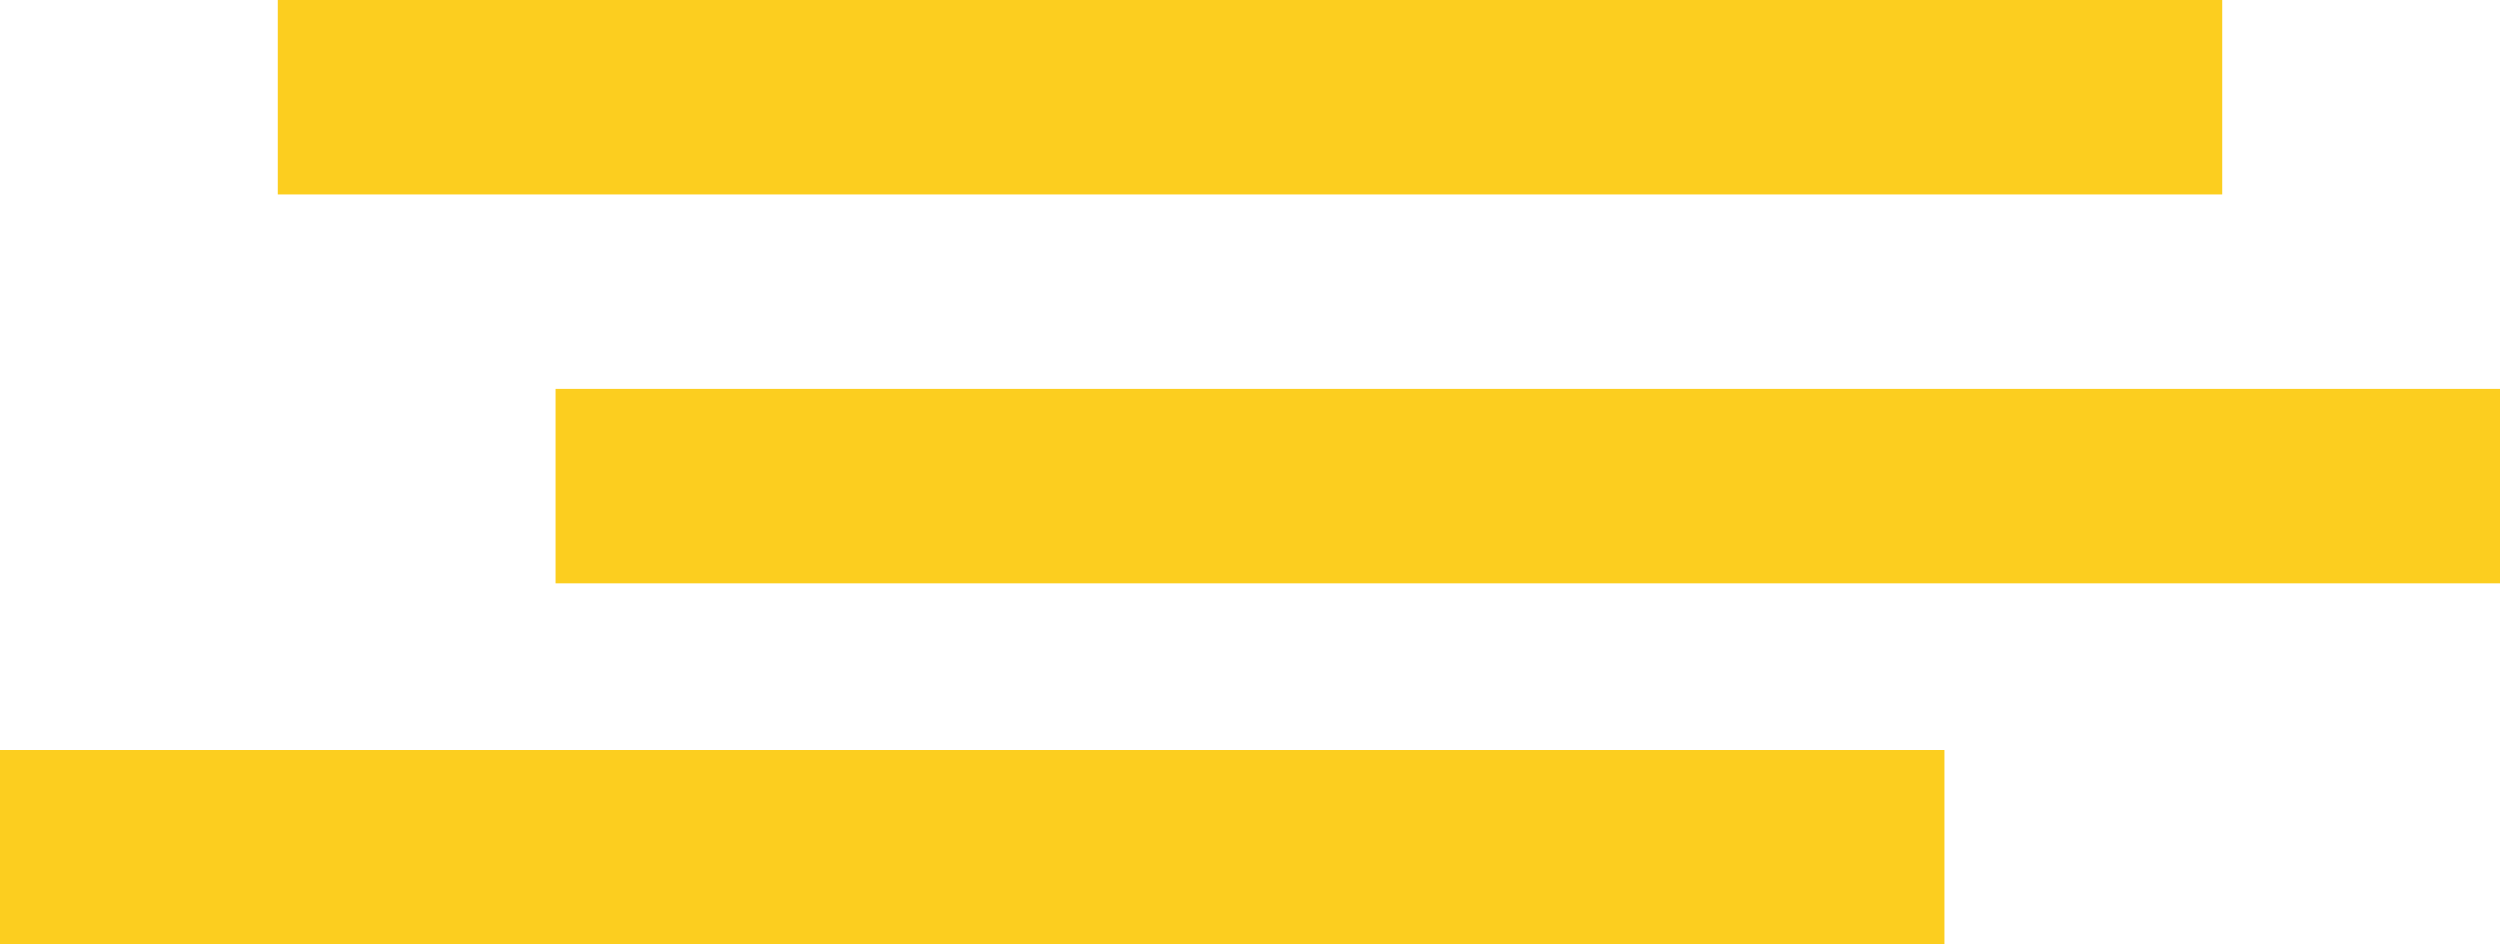 <svg xmlns="http://www.w3.org/2000/svg" viewBox="0 0 90 34" enable-background="new 0 0 90 34"><style type="text/css">.st0{fill:#257AA9;} .st1{opacity:0.6;} .st2{clip-path:url(#SVGID_2_);} .st3{fill:#40BFB4;} .st4{fill:#692C7A;} .st5{clip-path:url(#SVGID_4_);} .st6{fill:#FFC63E;} .st7{fill:#DD8F05;} .st8{opacity:0.4;} .st9{clip-path:url(#SVGID_10_);} .st10{fill:#C42168;} .st11{fill:#2677B7;} .st12{fill:#DF5B26;} .st13{fill:#FCCE1F;} .st14{fill:#FFFFFF;stroke:#231F20;stroke-miterlimit:10;} .st15{fill:#F9CE24;} .st16{clip-path:url(#SVGID_12_);} .st17{fill:#2879B1;} .st18{clip-path:url(#SVGID_14_);} .st19{fill:#652E83;} .st20{clip-path:url(#SVGID_16_);} .st21{fill:#E35B25;} .st22{fill:none;stroke:#F9CE24;stroke-width:0.5;stroke-miterlimit:10;} .st23{clip-path:url(#SVGID_18_);} .st24{clip-path:url(#SVGID_20_);} .st25{clip-path:url(#SVGID_22_);} .st26{fill:none;stroke:#FCCE1F;stroke-width:7;stroke-miterlimit:10;} .st27{enable-background:new ;} .st28{fill:#FBD307;} .st29{fill:#FDDA03;} .st30{fill:#CA2F60;} .st31{fill:#FEDB03;} .st32{fill:#FFDE01;} .st33{fill:#FBD208;} .st34{fill:#FFE000;} .st35{fill:#FBD407;} .st36{fill:#FBD406;} .st37{fill:#FBD207;} .st38{fill:#FFDF01;} .st39{fill:#FF7D03;} .st40{fill:#FF7F04;} .st41{fill:#FF7F05;} .st42{fill:#FF7A01;} .st43{fill:#FFC43D;} .st44{fill:#FF7C02;} .st45{fill:#FF7900;} .st46{fill:#FF8006;} .st47{fill:none;stroke:#04507B;stroke-width:4;stroke-miterlimit:10;} .st48{fill:#04507B;} .st49{fill:#FF6988;} .st50{fill:#FF648C;} .st51{fill:#FFC43F;} .st52{fill:#FF6789;} .st53{fill:#FF6A87;} .st54{fill:#FF678A;} .st55{fill:#D55A1F;} .st56{fill:#24929D;} .st57{fill:#1F7CC0;} .st58{fill:#24929E;} .st59{fill:#24939D;} .st60{fill:#31CF3D;} .st61{fill:#2390A0;} .st62{fill:#207FBC;} .st63{fill:#1F7CC1;} .st64{fill:#269E8A;} .st65{fill:#FFFFFF;} .st66{fill:#FFFFB6;stroke:#FFFFFF;stroke-width:12;stroke-miterlimit:10;} .st67{fill:#E53036;} .st68{fill:#30173C;} .st69{fill:#F6931E;} .st70{fill:#40B1E5;} .st71{fill:#FFCF01;} .st72{fill:#72B51C;} .st73{fill:#E53198;} .st74{clip-path:url(#SVGID_30_);} .st75{fill:#D01656;} .st76{fill:#54122A;} .st77{fill:none;stroke:#30BFB5;stroke-width:0.995;stroke-miterlimit:10;} .st78{fill:none;stroke:#FFE023;stroke-width:0.995;stroke-miterlimit:10;} .st79{fill:#C21E2E;} .st80{fill:#9E0A20;} .st81{opacity:0.2;fill:#FFFFFF;} .st82{fill:#769112;} .st83{fill:#617F09;} .st84{fill:#71A300;} .st85{fill:#FFFCE3;} .st86{fill:#0BA9DB;} .st87{opacity:0.2;fill:#939393;} .st88{fill:#FFE023;} .st89{opacity:0.5;fill:#FFFCE3;} .st90{fill:#101831;} .st91{fill:#BB1B50;} .st92{fill:#C9134F;} .st93{fill:#5ED8EB;} .st94{fill:#60B2D2;} .st95{fill:#67498D;} .st96{fill:#60B1D1;} .st97{fill:#5ED4E8;} .st98{fill:#60B2D1;} .st99{fill:#D3D309;} .st100{fill:#FFFA43;} .st101{fill:#FFFF0D;} .st102{fill:#EF981B;} .st103{opacity:0.63;fill:#FFFFFF;} .st104{fill:#C92C62;} .st105{clip-path:url(#SVGID_34_);enable-background:new ;} .st106{fill:#0AEA69;} .st107{clip-path:url(#SVGID_36_);enable-background:new ;} .st108{fill:#67307A;} .st109{clip-path:url(#SVGID_38_);enable-background:new ;} .st110{clip-path:url(#SVGID_40_);enable-background:new ;} .st111{clip-path:url(#SVGID_42_);enable-background:new ;} .st112{fill:#1A6964;} .st113{clip-path:url(#SVGID_44_);enable-background:new ;} .st114{fill:#30BDB3;} .st115{clip-path:url(#SVGID_46_);enable-background:new ;} .st116{clip-path:url(#SVGID_48_);enable-background:new ;} .st117{clip-path:url(#SVGID_50_);enable-background:new ;} .st118{fill:#5A1870;} .st119{fill:#F7CD08;} .st120{fill:#FACE05;} .st121{fill:#F6CD08;} .st122{fill:#42BFB2;} .st123{fill:#FBCE03;} .st124{fill:#F9CE05;} .st125{clip-path:url(#SVGID_52_);fill:#C92C62;} .st126{opacity:0.5;clip-path:url(#SVGID_54_);fill:#30173C;} .st127{fill:#F6BC09;} .st128{fill:#F7BC07;} .st129{fill:#43BFB1;} .st130{fill:#F5BC09;} .st131{fill:#F8BC07;} .st132{fill:#FBBC04;} .st133{fill:#FCBC03;} .st134{fill:#F6BC08;} .st135{fill:#F1BC0D;} .st136{fill:#FDBC02;} .st137{fill:#DA0F7B;} .st138{fill:#D90B7D;} .st139{fill:#D90E7C;} .st140{fill:#FFC53E;} .st141{fill:#D90A7D;} .st142{fill:#D90C7C;} .st143{fill:none;stroke:#C92C62;stroke-width:3;stroke-miterlimit:10;} .st144{fill:#EE4753;} .st145{fill:#FFFFFF;stroke:#FFFFFF;stroke-width:0.75;stroke-miterlimit:10;} .st146{fill:none;stroke:#FFFFFF;stroke-miterlimit:10;} .st147{clip-path:url(#SVGID_56_);} .st148{clip-path:url(#SVGID_58_);} .st149{clip-path:url(#SVGID_60_);}</style><path d="M10 3.5h70M20 17.5h70M0 30.5h70" class="st26"/></svg>